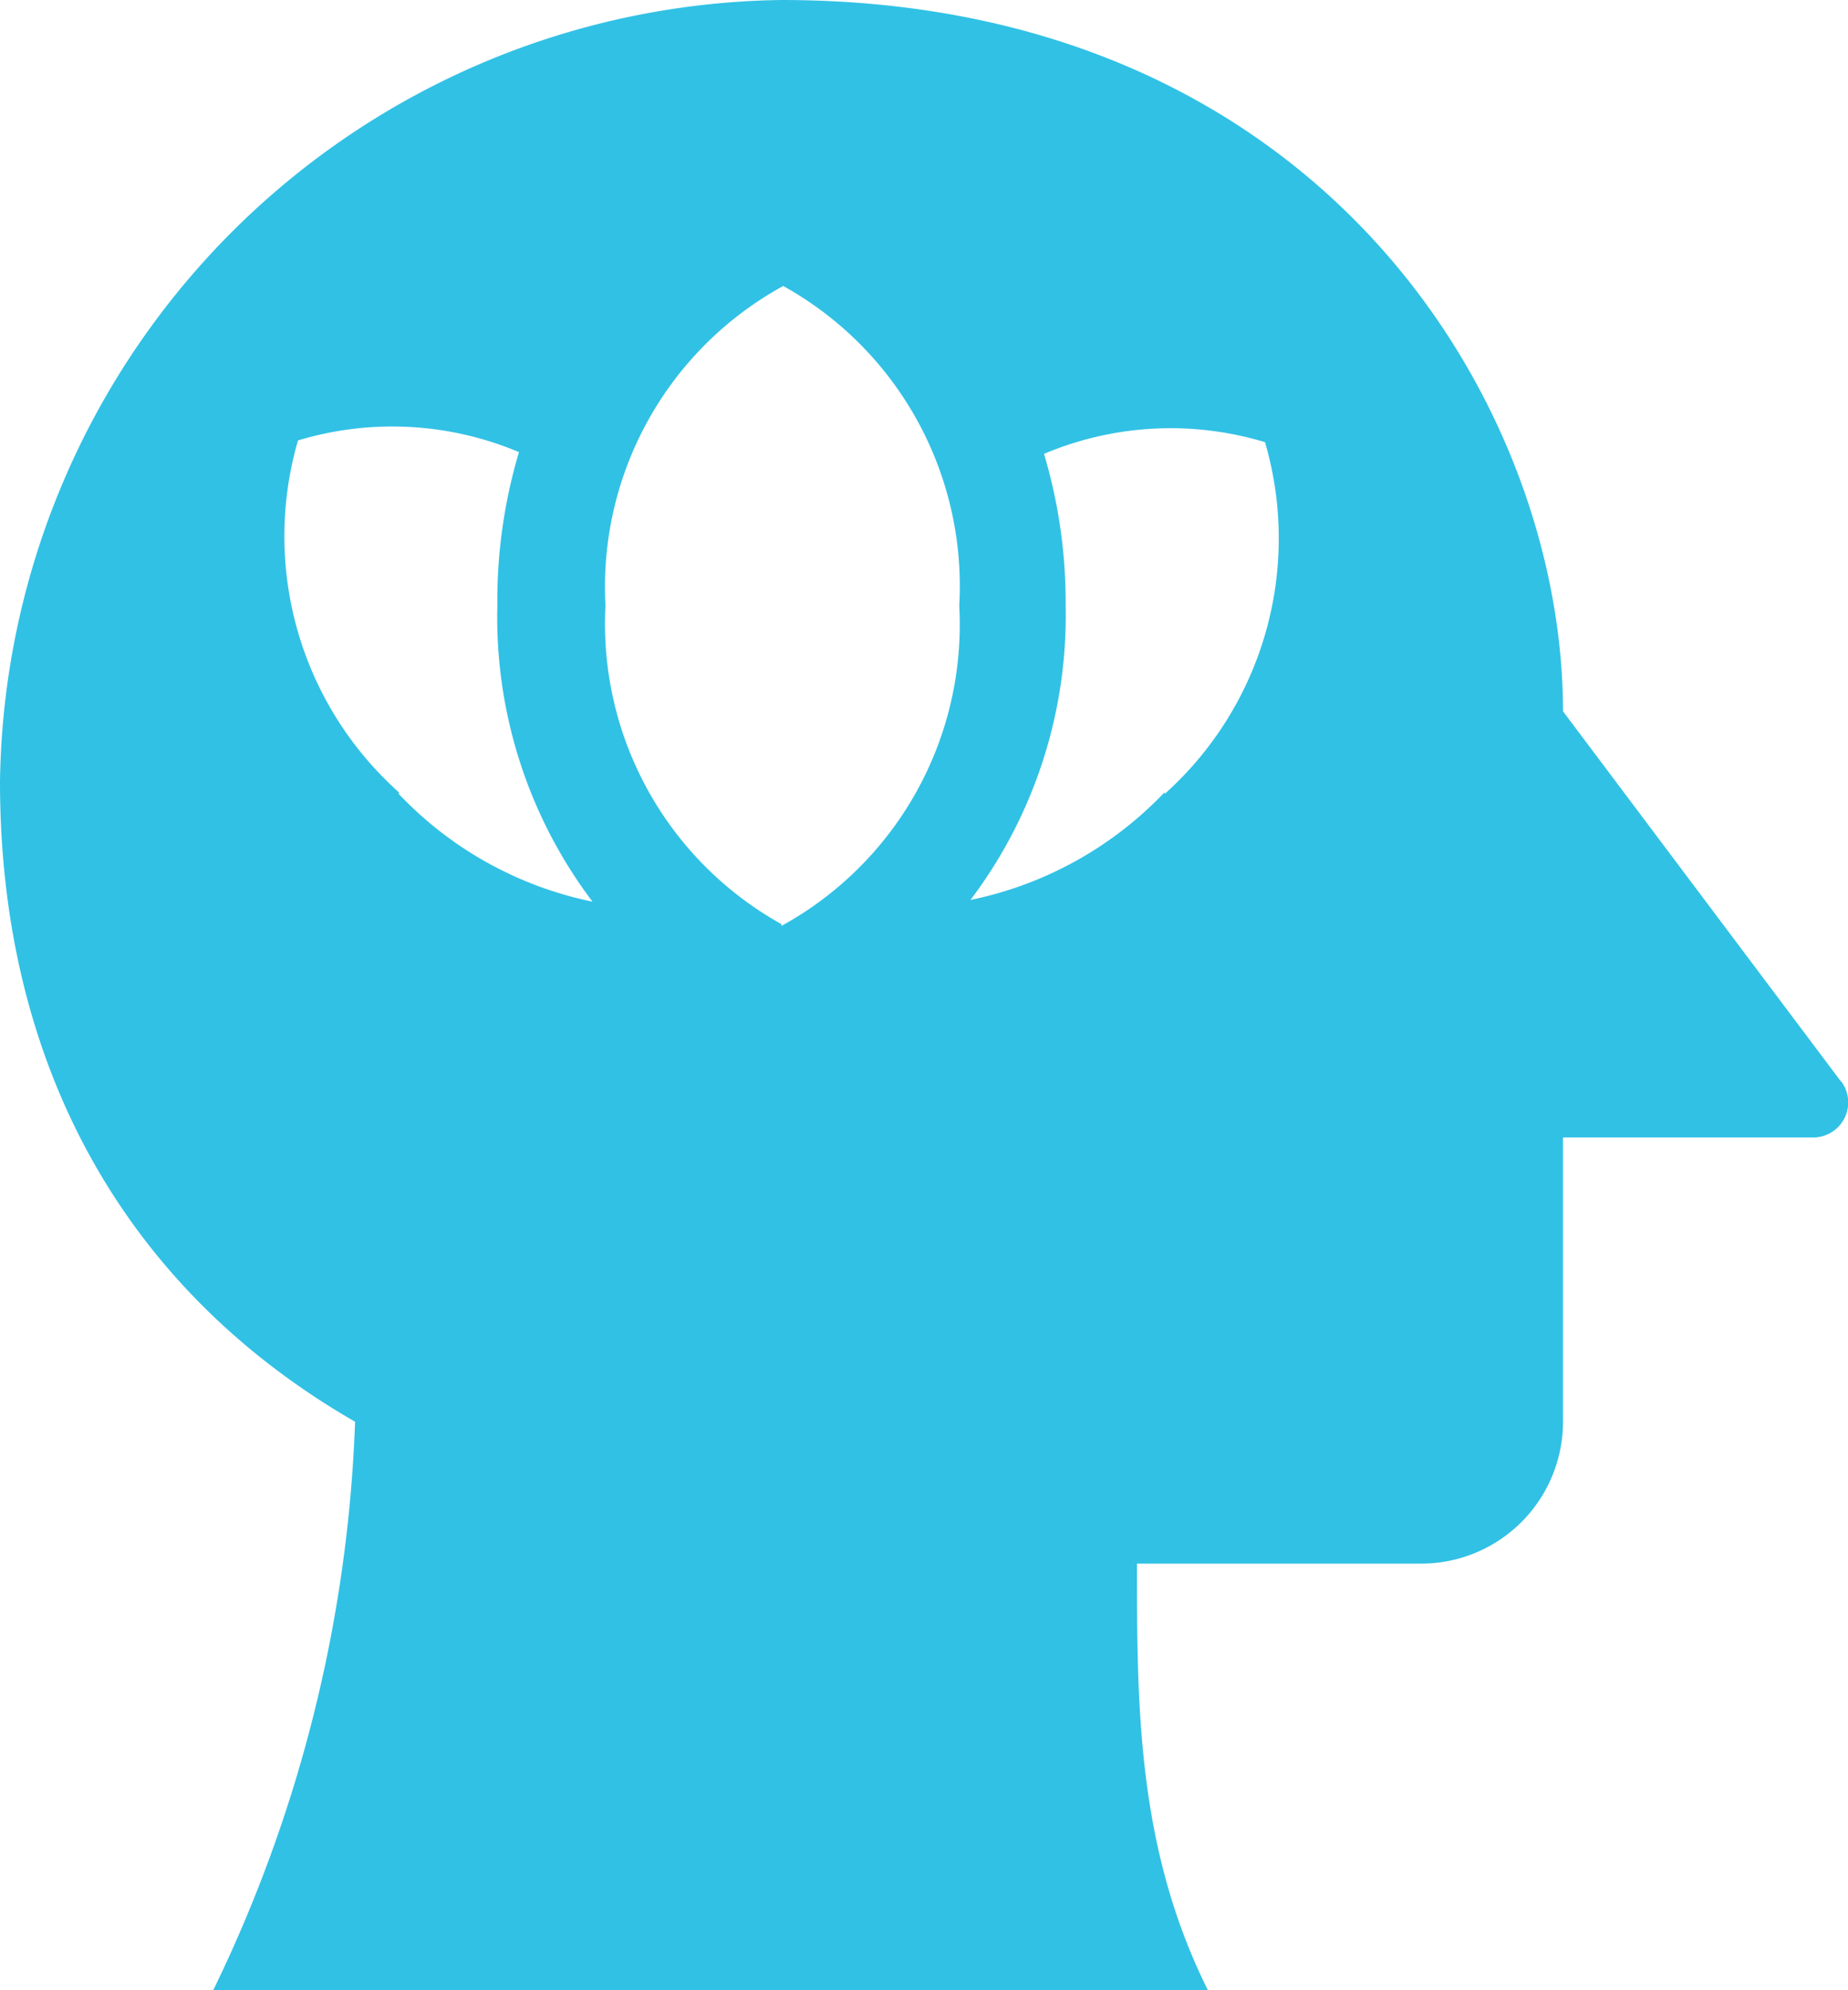 <svg xmlns="http://www.w3.org/2000/svg" viewBox="0 0 42.73 46"><defs><style>.cls-1{fill:#31c1e5;}</style></defs><g id="Layer_2" data-name="Layer 2"><g id="Layer_1-2" data-name="Layer 1"><path class="cls-1" d="M42.57,25l-6.43-8.56C36.14,9.35,30.53,0,18.07,0A18.31,18.31,0,0,0,0,18.07C0,24.62,2.89,29.8,8.21,32.86A32.63,32.63,0,0,1,4.93,46h23c-1.64-3.29-1.64-6.57-1.64-9.86h6.57a3.28,3.28,0,0,0,3.28-3.28V26.29h5.78a.81.81,0,0,0,.65-1.3ZM9.22,18.31a7.94,7.94,0,0,1-2.33-8.13,7.54,7.54,0,0,1,5.11.27A12,12,0,0,0,11.5,14a10.9,10.9,0,0,0,2.2,6.84,8.54,8.54,0,0,1-4.48-2.49Zm8.85,3.05A7.94,7.94,0,0,1,14,14a7.93,7.93,0,0,1,4.11-7.39A7.93,7.93,0,0,1,22.18,14a7.94,7.94,0,0,1-4.11,7.4Zm8.86-3.05a8.57,8.57,0,0,1-4.49,2.49A10.9,10.9,0,0,0,24.64,14a12,12,0,0,0-.5-3.51,7.53,7.53,0,0,1,5.11-.27,7.93,7.93,0,0,1-2.32,8.13Z"/></g></g></svg>